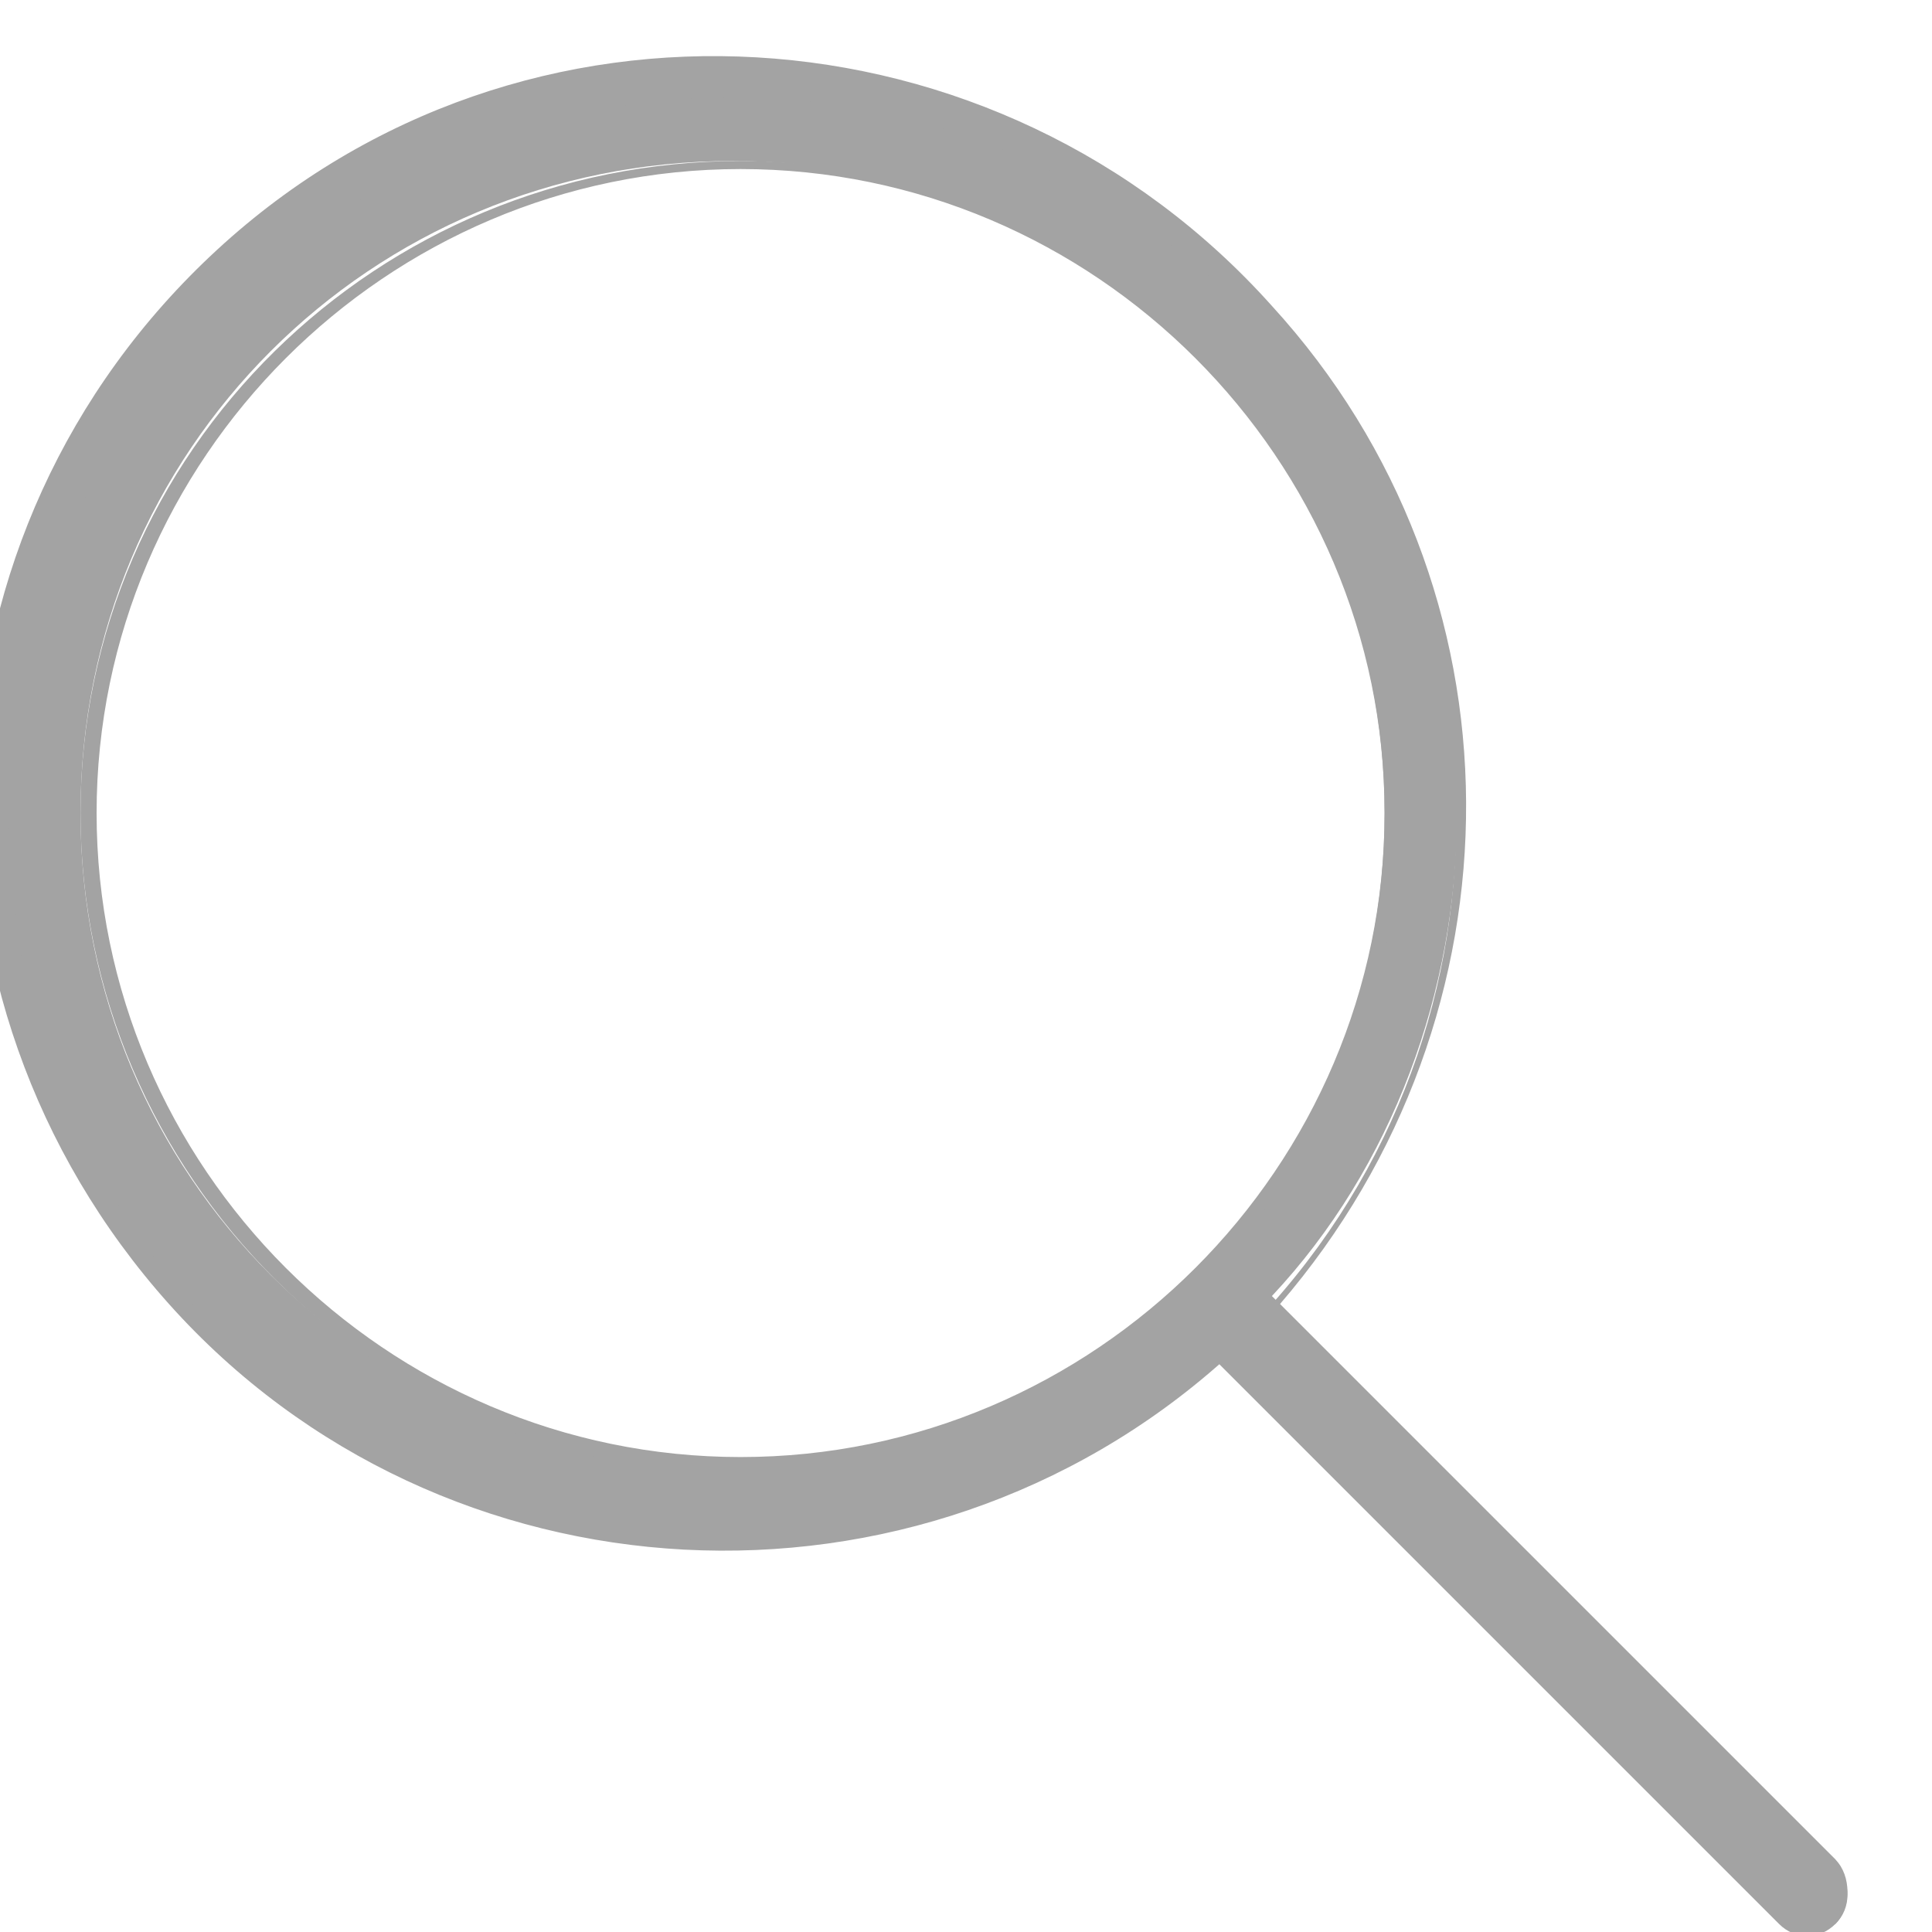 <?xml version="1.0" encoding="utf-8"?>
<!-- Generator: Adobe Illustrator 22.0.1, SVG Export Plug-In . SVG Version: 6.00 Build 0)  -->
<svg version="1.1" id="Layer_1" xmlns="http://www.w3.org/2000/svg" xmlns:xlink="http://www.w3.org/1999/xlink" x="0px" y="0px"
	 viewBox="0 0 24 24" style="enable-background:new 0 0 24 24;" xml:space="preserve">
<style type="text/css">
	.st0{fill:#A3A3A3;}
</style>
<title>search</title>
<path class="st0" d="M22.8,23.1l-7-7c1.5-1.6,2.3-3.8,2.3-6c0-5-4-9.1-9.1-9.1c-5,0-9.1,4-9.1,9.1s4,9.1,9.1,9.1
	c2.2,0,4.4-0.8,6.1-2.3l7,7c0.2,0.2,0.5,0.2,0.7,0c0,0,0,0,0,0C23,23.7,23,23.4,22.8,23.1C22.8,23.1,22.8,23.1,22.8,23.1z M9.1,18.2
	c-4.5,0-8.1-3.6-8.1-8.1S4.6,2,9.1,2c4.5,0,8.1,3.6,8.1,8.1c0,0,0,0,0,0C17.2,14.6,13.6,18.2,9.1,18.2z"/>
<path class="st0" d="M22.5,24c-0.1,0-0.3-0.1-0.4-0.2l-6.9-6.9c-3.8,3.4-9.7,3.1-13.1-0.7S-1.1,6.6,2.7,3.1S12.4,0,15.8,3.8
	c3.2,3.5,3.2,8.8,0.1,12.4l6.9,6.9c0.2,0.2,0.2,0.6,0,0.8C22.7,23.9,22.6,24,22.5,24z M15.2,16.8l7,7c0.2,0.2,0.4,0.2,0.6,0
	c0,0,0,0,0,0c0.1-0.1,0.1-0.2,0.1-0.3c0-0.1,0-0.2-0.1-0.3l-7-7v0c3.3-3.7,3-9.4-0.7-12.7s-9.4-3-12.7,0.7s-3,9.4,0.7,12.7
	C6.5,19.9,11.6,19.9,15.2,16.8L15.2,16.8z M9.2,18.3c-4.5,0-8.2-3.7-8.2-8.2C1,5.6,4.7,2,9.2,2c4.5,0,8.2,3.7,8.2,8.2c0,0,0,0,0,0
	C17.3,14.6,13.7,18.3,9.2,18.3C9.1,18.3,9.1,18.3,9.2,18.3L9.2,18.3z M9.2,2.1c-4.4,0-8,3.6-8,8s3.6,8,8,8s8-3.6,8-8l0,0
	C17.2,5.7,13.6,2.1,9.2,2.1C9.1,2.1,9.1,2.1,9.2,2.1L9.2,2.1z"/>
</svg>
